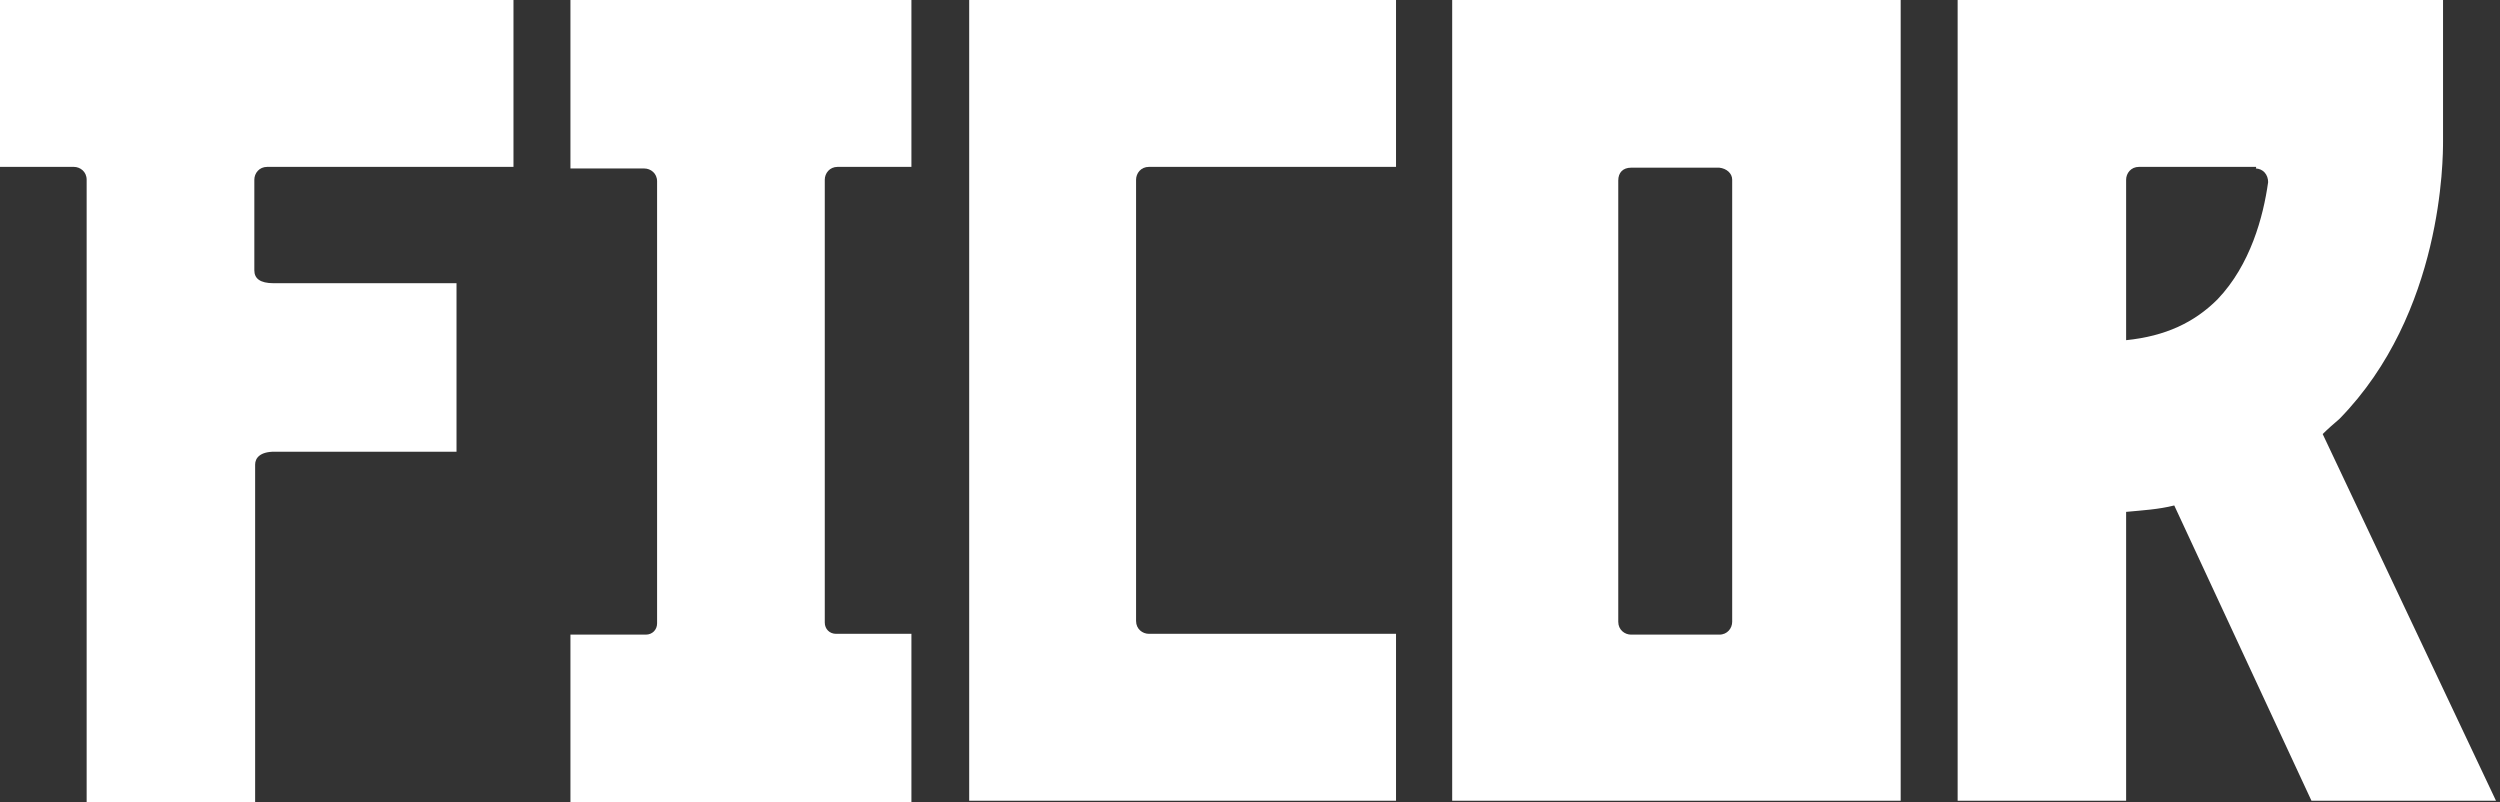 <svg xmlns="http://www.w3.org/2000/svg" xmlns:xlink="http://www.w3.org/1999/xlink" id="Layer_1" x="0px" y="0px" viewBox="0 0 311.6 100" style="enable-background:new 0 0 311.6 100;" xml:space="preserve"><rect x="0" y="0" width="311.6" height="100" fill="#333333" stroke="none"/> <style type="text/css"> .st0{fill:#FFFFFF;} </style> <g> <path class="st0" d="M120.8,99.8H174V79h-30.8c-0.8,0-1.6-0.6-1.6-1.6V22.4c0-0.8,0.6-1.6,1.6-1.6H174V0h-53.2V99.8z"></path> <path class="st0" d="M71.1,21h9.2c0.8,0,1.6,0.6,1.6,1.6v55.1c0,0.8-0.6,1.4-1.4,1.4h-9.4v21h42.5V79h-9.4c-0.8,0-1.4-0.6-1.4-1.4 V22.4c0-0.8,0.6-1.6,1.6-1.6h9.2V0H71.1V21z"></path> <path class="st0" d="M181,99.8h55.9V0H181V99.8z M215.9,22.4v55.1c0,0.8-0.6,1.6-1.6,1.6h-11c-0.8,0-1.6-0.6-1.6-1.6V22.5 c0-1,0.6-1.6,1.6-1.6h11C215.2,21,215.9,21.6,215.9,22.4z"></path> <path class="st0" d="M0,20.8h9.2c0.8,0,1.6,0.6,1.6,1.6V100h21V57.9c0-0.8,0.6-1.6,2.4-1.6h22.7v-21H34.1c-1.7,0-2.4-0.6-2.4-1.6 V22.4c0-0.8,0.6-1.6,1.6-1.6H64V0H0V20.8z"></path> <path class="st0" d="M289.5,54.1c0.6-0.6,1.4-1.3,2.1-1.9c12.9-13.2,12.9-32.5,12.9-34.6V0H244v99.8h21v-36c2.1-0.2,4-0.3,6-0.8 l17.1,36.8h23L289.5,54.1z M281.1,21c1,0,1.6,0.8,1.6,1.7c-0.6,4.3-2.2,10.3-6.3,14.6c-2.9,2.9-6.5,4.6-11.4,5.1v-20 c0-0.8,0.6-1.6,1.6-1.6h14.6V21z"></path> </g> </svg>